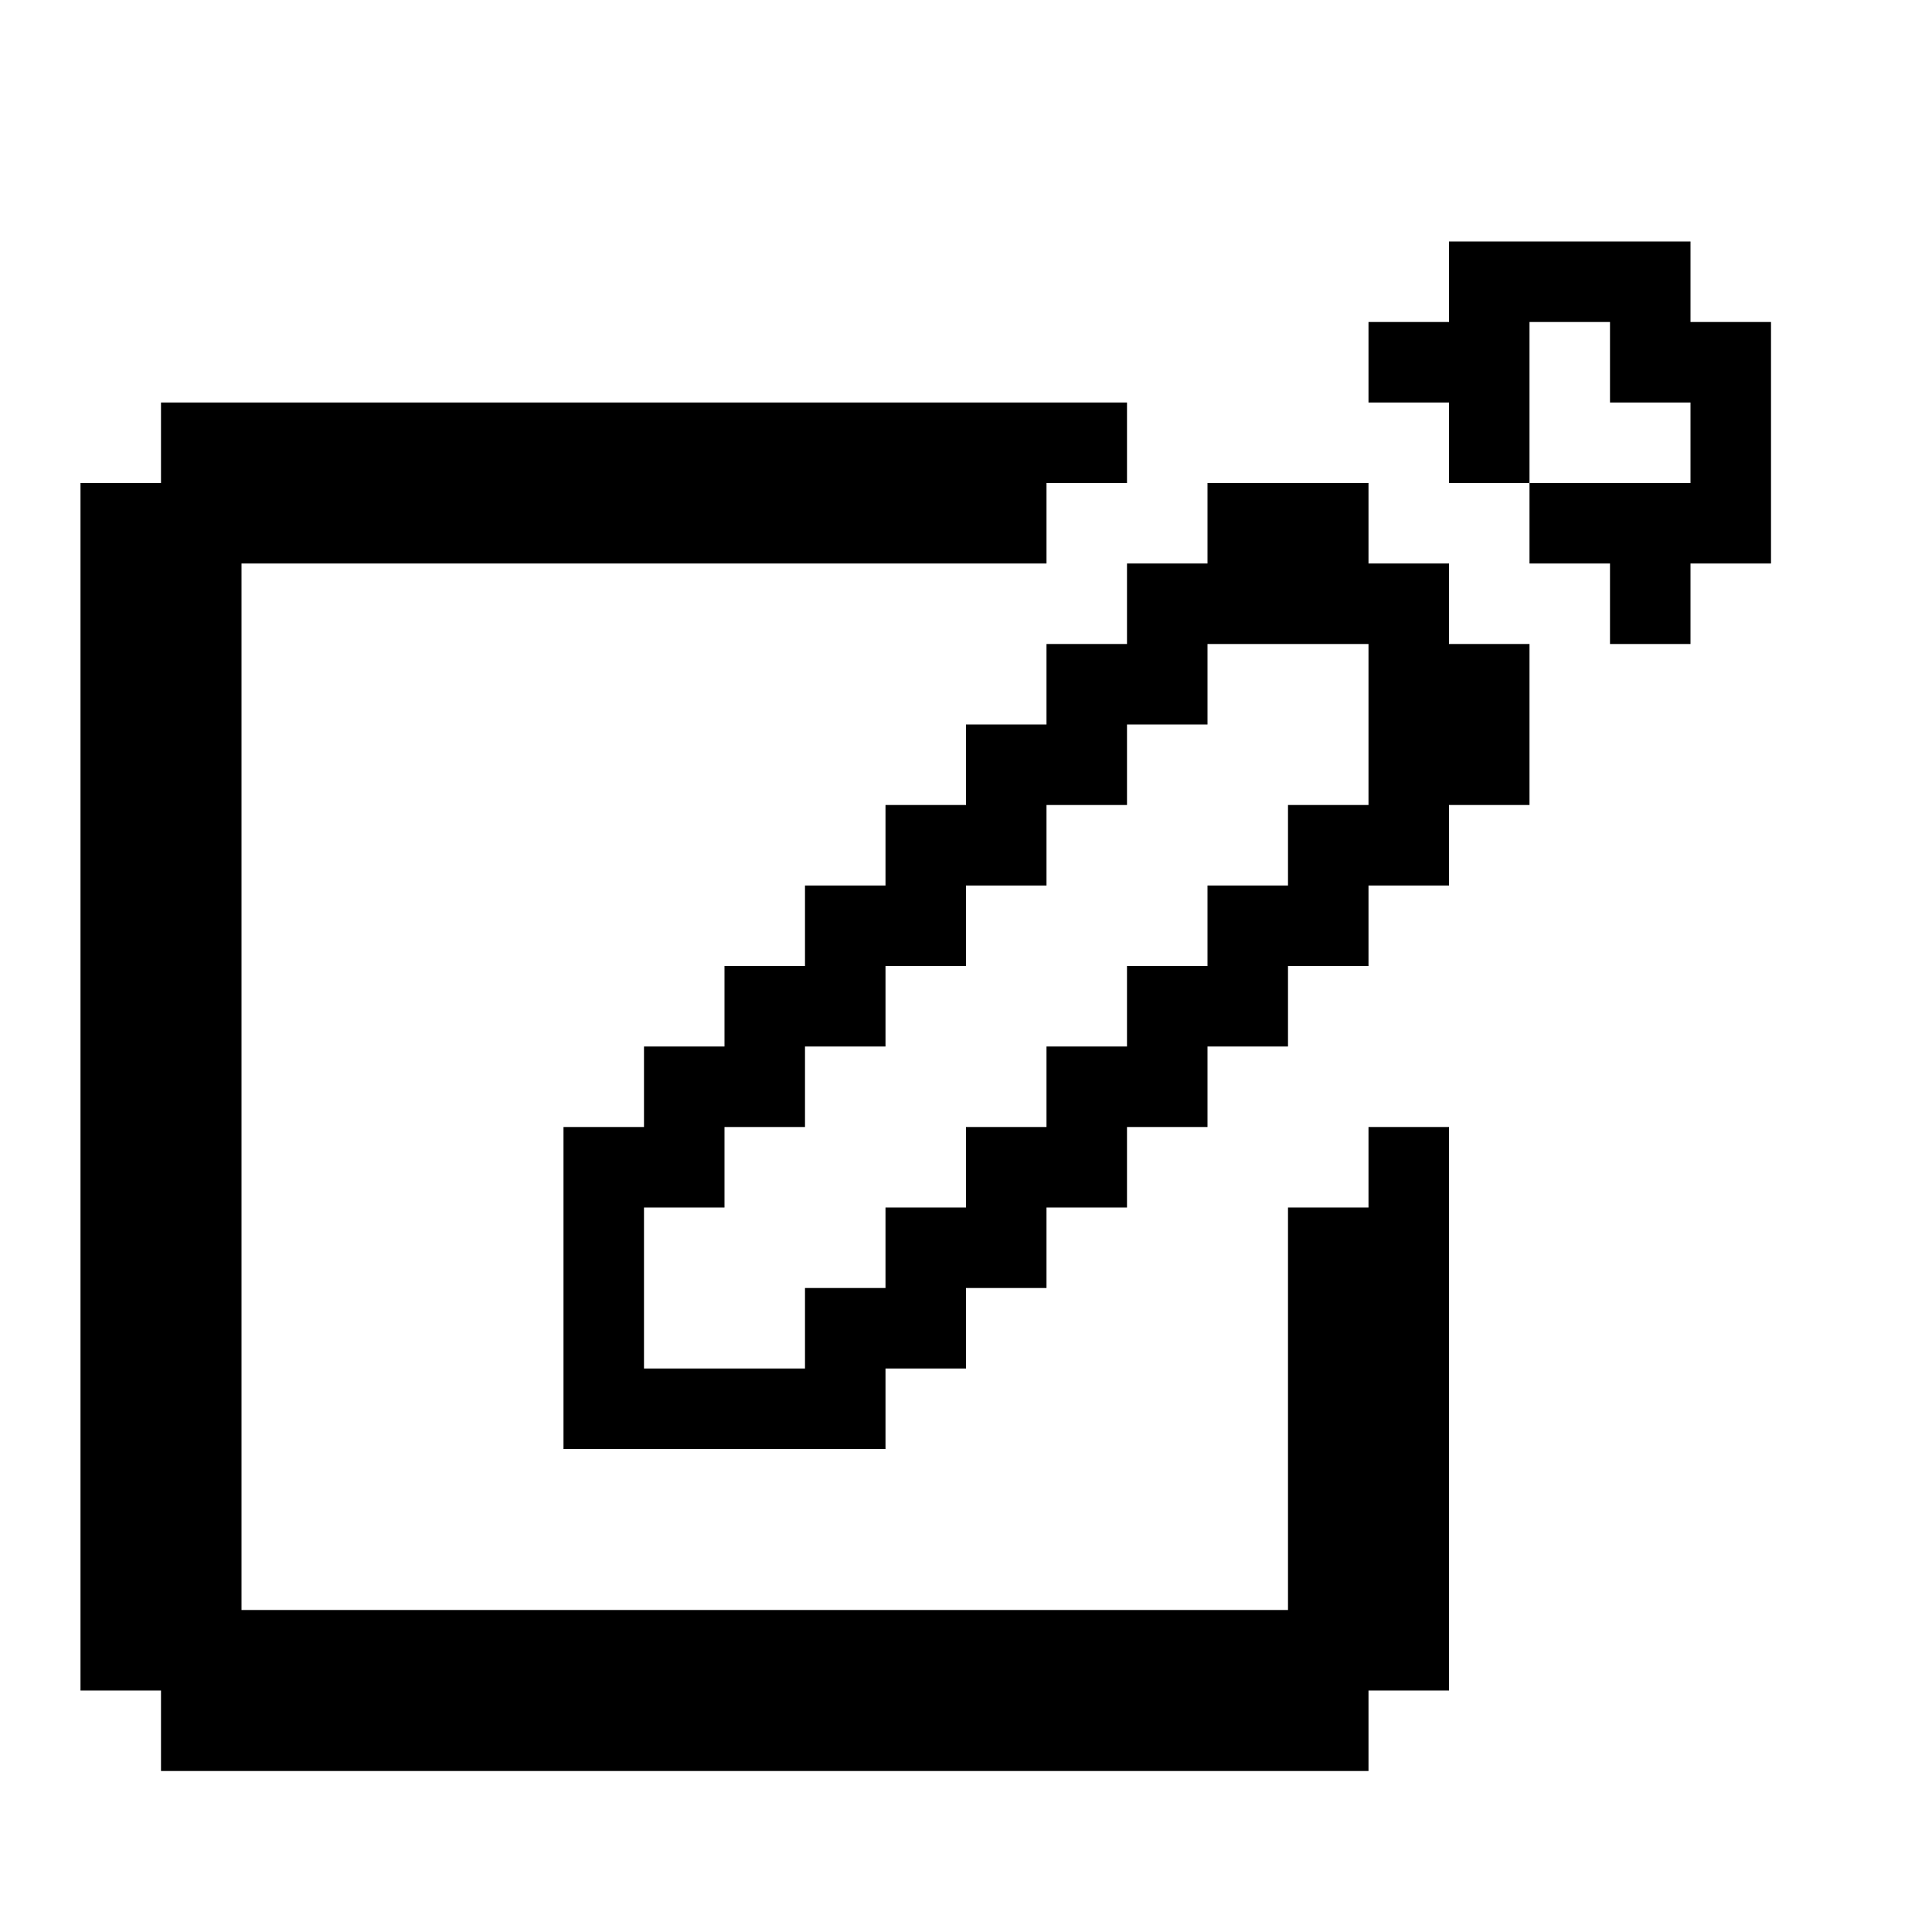 <?xml version="1.0" encoding="UTF-8"?><svg id="Edit" xmlns="http://www.w3.org/2000/svg" viewBox="0 0 24 24"><polygon points="22 4 22 7 21 7 21 8 20 8 20 7 19 7 19 6 21 6 21 5 20 5 20 4 19 4 19 6 18 6 18 5 17 5 17 4 18 4 18 3 21 3 21 4 22 4"/><polygon points="18 14 18 21 17 21 17 22 2 22 2 21 1 21 1 6 2 6 2 5 14 5 14 6 13 6 13 7 3 7 3 20 16 20 16 15 17 15 17 14 18 14"/><path d="m18,8v-1h-1v-1h-2v1h-1v1h-1v1h-1v1h-1v1h-1v1h-1v1h-1v1h-1v4h4v-1h1v-1h1v-1h1v-1h1v-1h1v-1h1v-1h1v-1h1v-2h-1Zm-1,2h-1v1h-1v1h-1v1h-1v1h-1v1h-1v1h-1v1h-2v-2h1v-1h1v-1h1v-1h1v-1h1v-1h1v-1h1v-1h2v2Z"/></svg>
